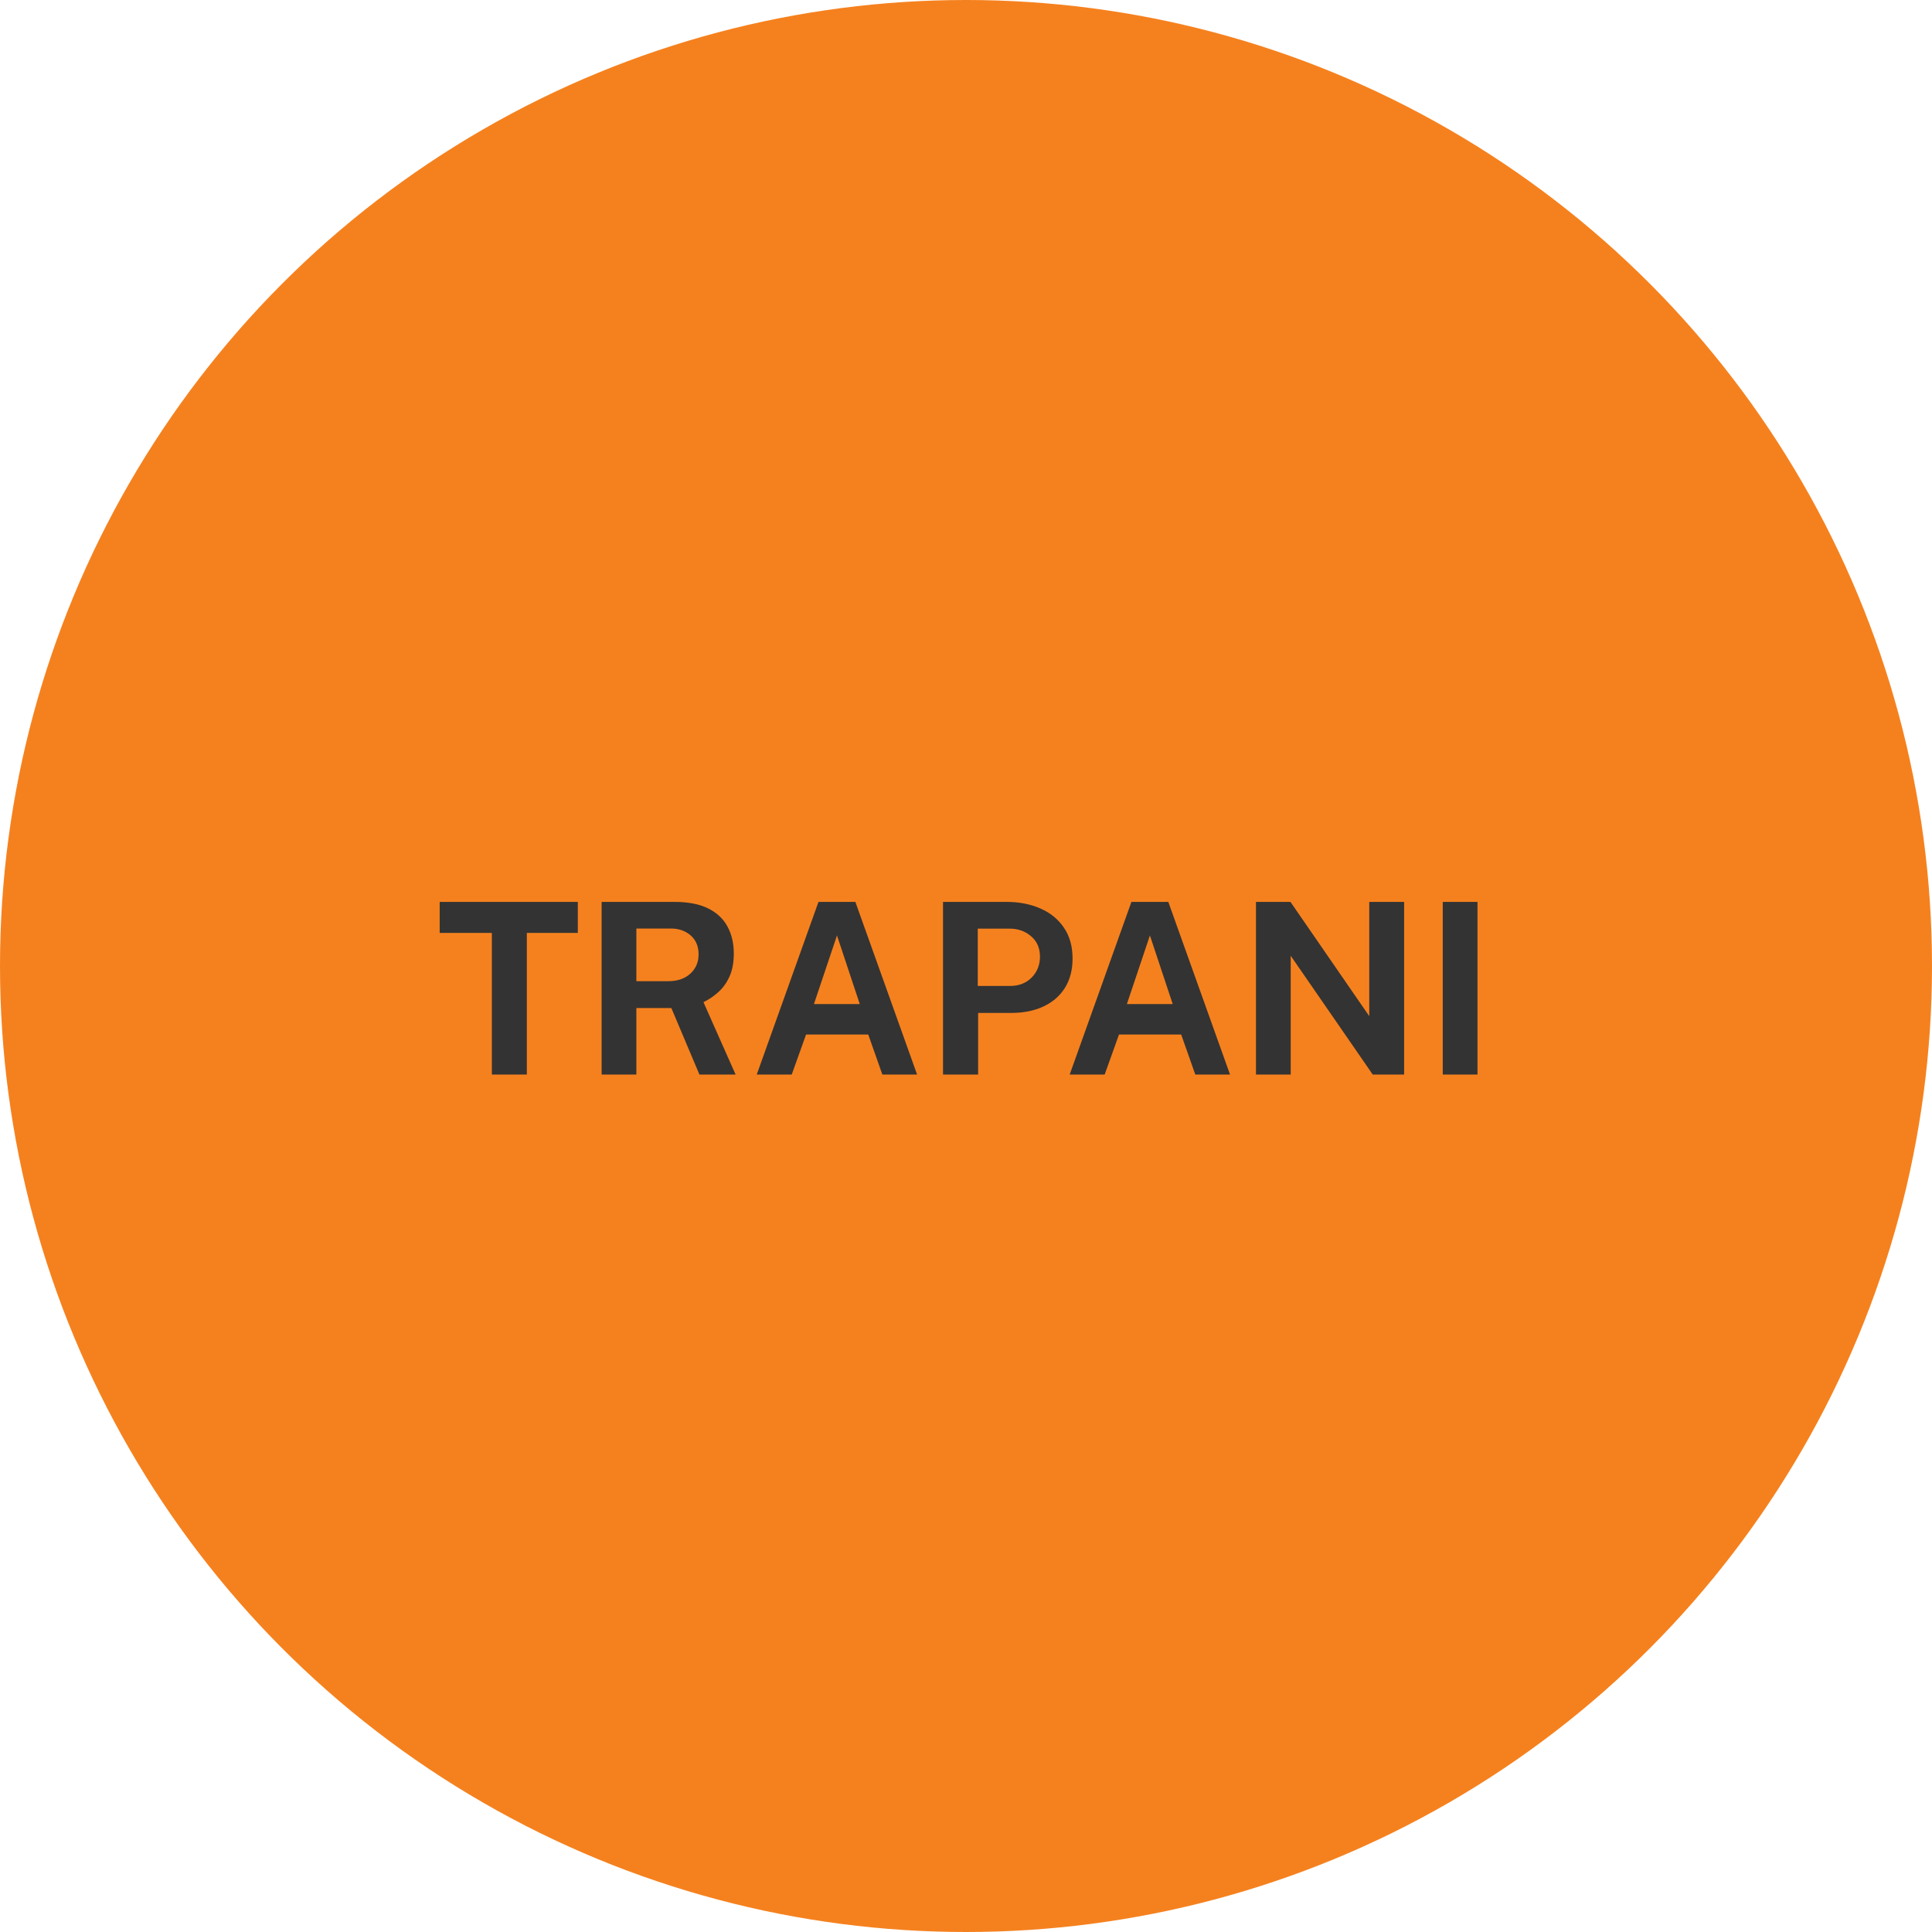 <?xml version="1.0" encoding="UTF-8"?>
<svg xmlns="http://www.w3.org/2000/svg" width="178" height="178" viewBox="0 0 178 178" fill="none">
  <circle cx="89" cy="89" r="89" fill="#F5811E"></circle>
  <path d="M45.316 99V85.954H40.509V83.094H53.236V85.954H48.539V99H45.316ZM55.429 99V83.094H62.139C63.408 83.094 64.446 83.296 65.252 83.699C66.059 84.102 66.653 84.663 67.034 85.382C67.416 86.093 67.606 86.915 67.606 87.846C67.606 88.682 67.475 89.39 67.21 89.969C66.954 90.541 66.613 91.018 66.188 91.399C65.769 91.78 65.311 92.092 64.812 92.334L67.772 99H64.439L61.853 92.873H58.63V99H55.429ZM58.63 90.398H61.568C62.425 90.398 63.104 90.167 63.602 89.705C64.109 89.243 64.362 88.649 64.362 87.923C64.362 87.19 64.12 86.61 63.636 86.185C63.151 85.76 62.539 85.547 61.798 85.547H58.63V90.398ZM69.721 99L75.408 83.094H78.807L84.494 99H81.293L79.995 95.315H74.264L72.944 99H69.721ZM74.99 92.51H79.214L77.113 86.185L74.99 92.51ZM86.883 99V83.094H92.735C93.893 83.094 94.931 83.296 95.848 83.699C96.764 84.095 97.487 84.682 98.015 85.459C98.55 86.236 98.818 87.186 98.818 88.308C98.818 89.364 98.583 90.266 98.114 91.014C97.644 91.762 96.984 92.334 96.134 92.73C95.29 93.126 94.297 93.324 93.153 93.324H90.117V99H86.883ZM90.084 90.838H93.065C93.871 90.838 94.531 90.581 95.045 90.068C95.558 89.547 95.815 88.906 95.815 88.143C95.815 87.351 95.543 86.724 95.001 86.262C94.458 85.793 93.798 85.558 93.021 85.558H90.084V90.838ZM98.553 99L104.24 83.094H107.639L113.326 99H110.125L108.827 95.315H103.096L101.776 99H98.553ZM103.822 92.51H108.046L105.945 86.185L103.822 92.51ZM115.715 99V83.094H118.894L126.154 93.621V83.094H129.366V99H126.473L118.916 88.055V99H115.715ZM132.924 99V83.094H136.125V99H132.924Z" fill="#333333"></path>
</svg>
